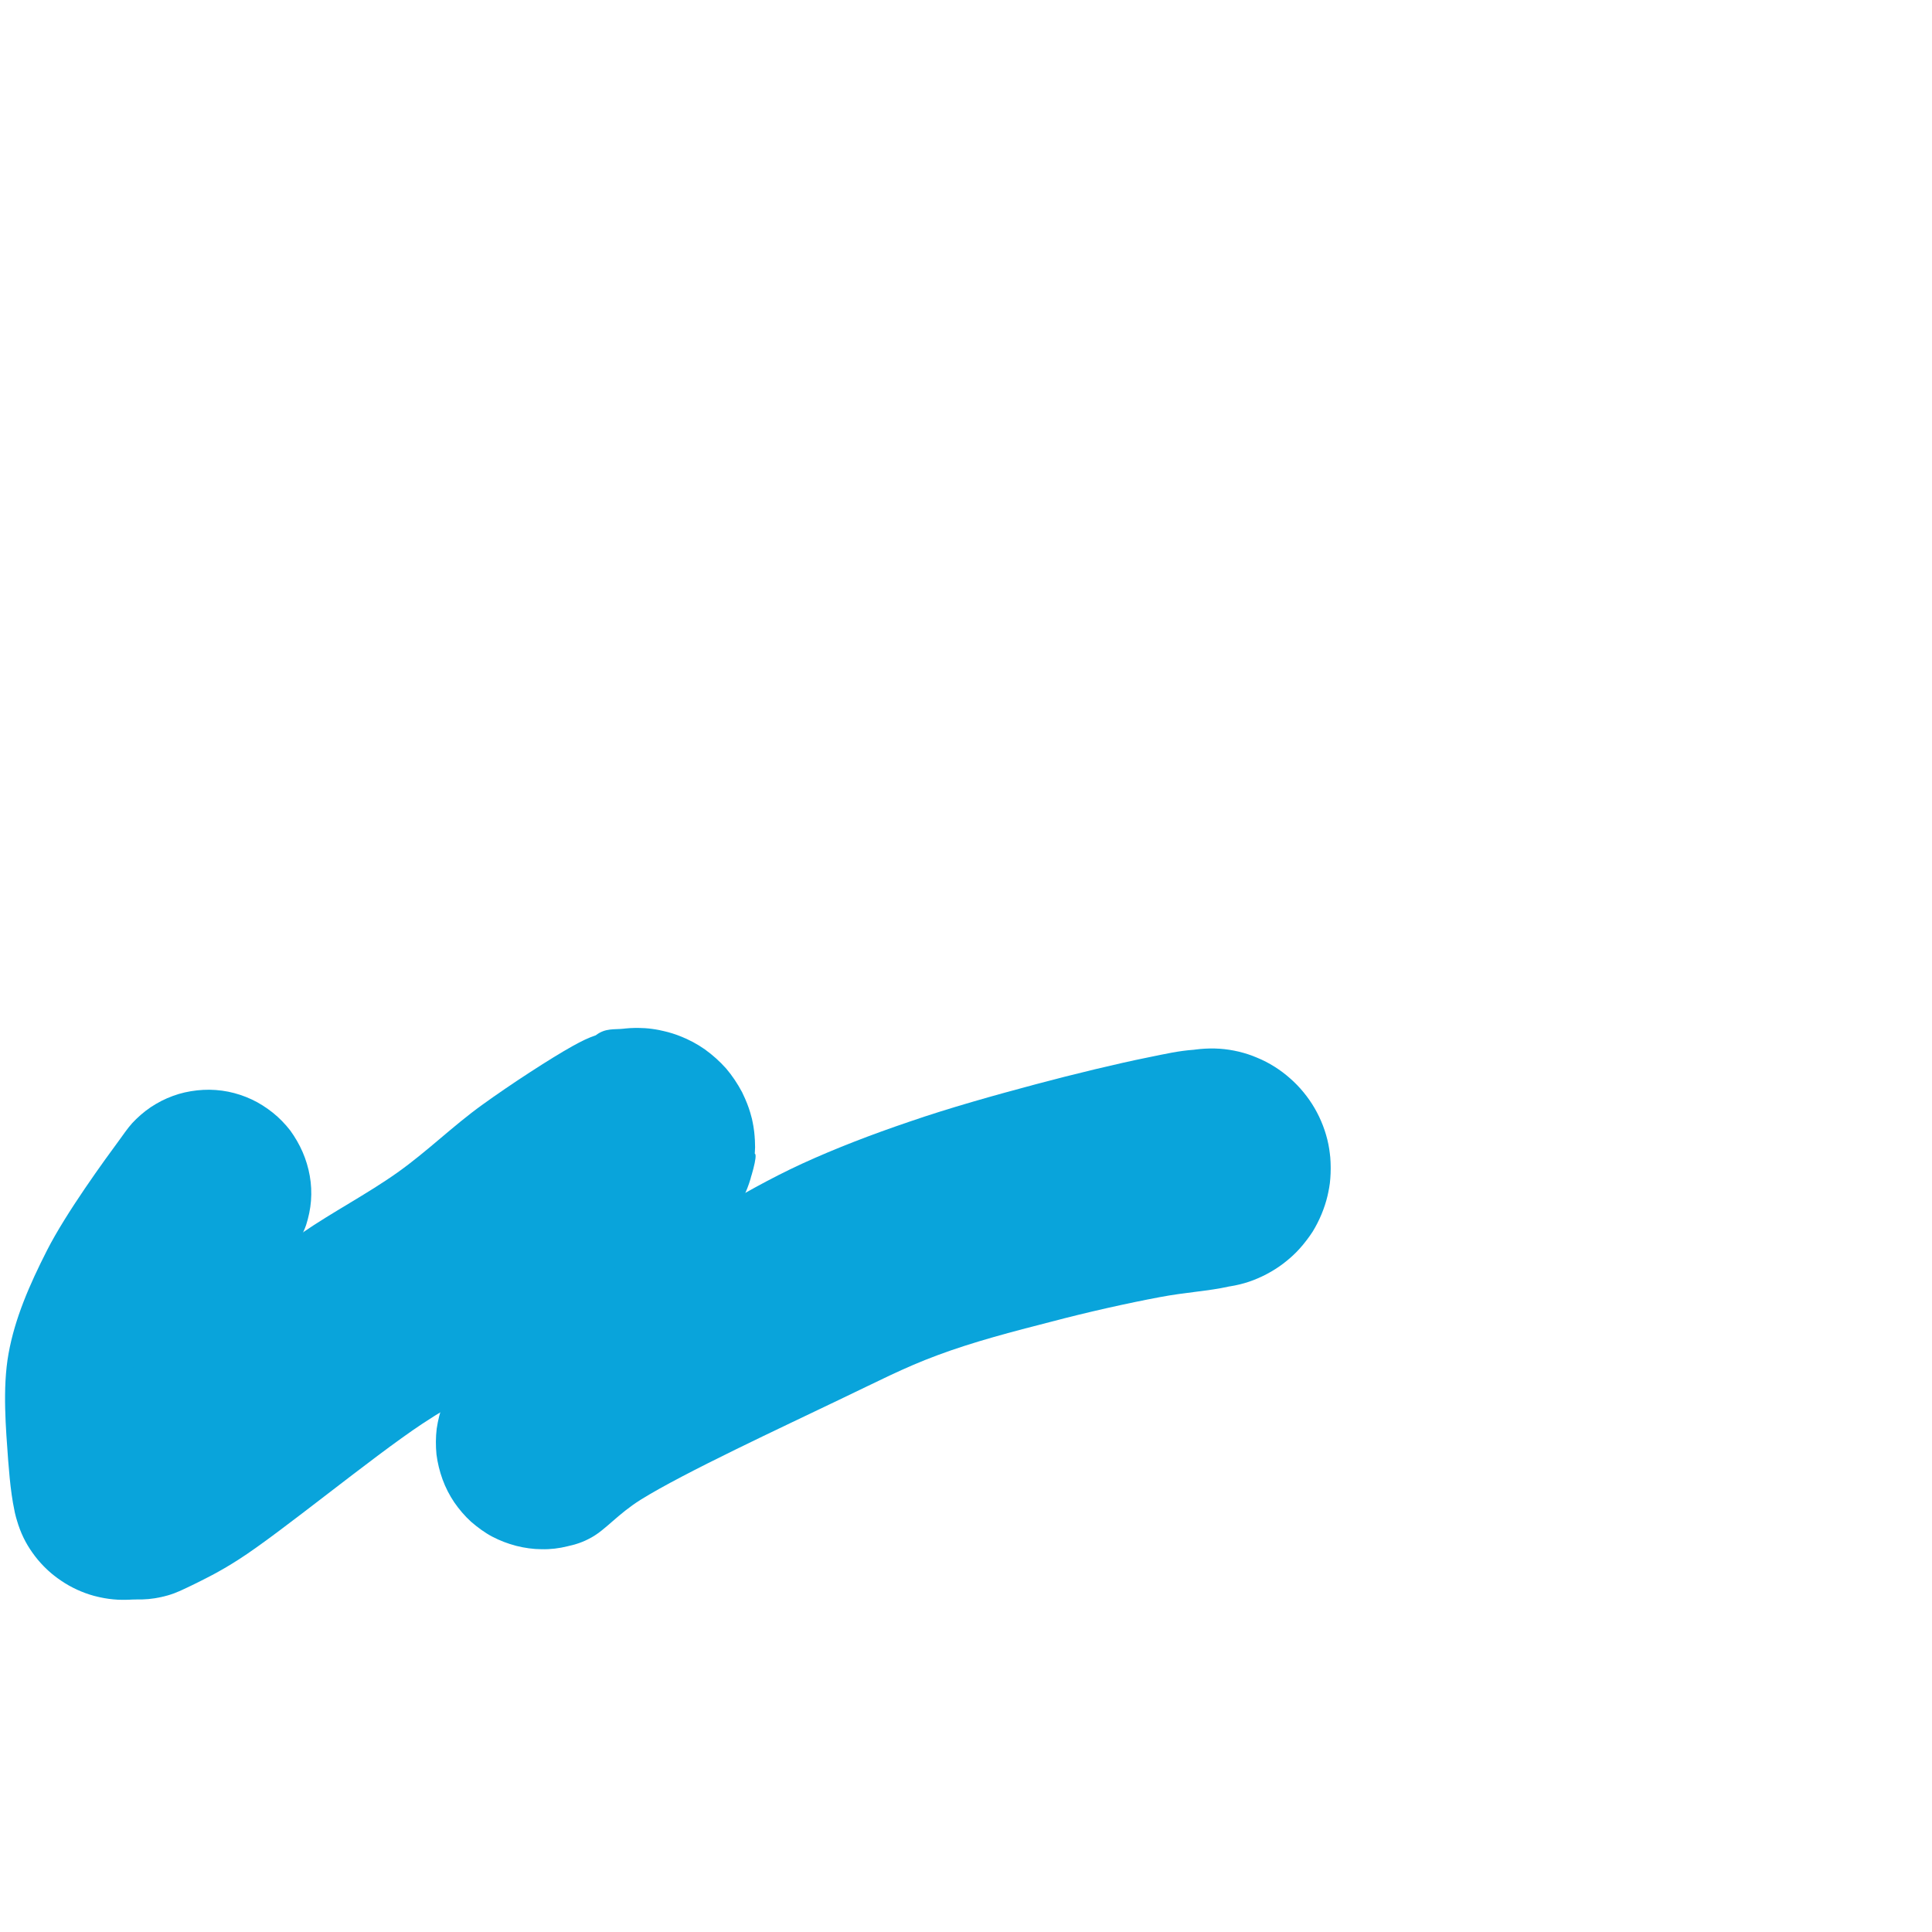 <svg xmlns="http://www.w3.org/2000/svg" xmlns:xlink="http://www.w3.org/1999/xlink" width="200" zoomAndPan="magnify" viewBox="0 0 150 150" height="200" preserveAspectRatio="xMidYMid meet" version="1.0"><defs><clipPath id="f234d8bbe8"><path d="M 0.387 84.562 L 24.199 84.562 L 24.199 124.25 L 0.387 124.25 Z M 0.387 84.562" clip-rule="nonzero"></path></clipPath><clipPath id="553b19dde1"><path d="M 22.941 96.871 C 16.988 108.715 18.336 113.273 18.191 115.555 C 18.129 116.758 18.051 117.438 17.75 118.309 C 17.465 119.18 17.004 120.051 16.449 120.781 C 15.898 121.508 15.199 122.188 14.441 122.711 C 13.68 123.219 12.793 123.629 11.906 123.883 C 11.02 124.137 10.055 124.246 9.137 124.199 C 8.219 124.152 7.27 123.945 6.414 123.598 C 5.559 123.266 4.719 122.758 4.008 122.172 C 3.309 121.586 2.676 120.844 2.199 120.051 C 1.727 119.258 1.363 118.355 1.156 117.453 C 0.965 116.566 0.902 115.586 0.996 114.668 C 1.094 113.766 1.363 112.816 1.742 111.992 C 2.121 111.152 2.66 110.344 3.293 109.664 C 3.926 109 4.703 108.414 5.512 107.969 C 6.316 107.543 7.25 107.227 8.156 107.082 C 9.059 106.926 10.039 106.926 10.941 107.066 C 11.844 107.211 12.777 107.527 13.586 107.953 C 14.41 108.383 15.184 108.969 15.816 109.633 C 16.449 110.297 17.004 111.105 17.387 111.945 C 17.781 112.766 18.051 113.719 18.145 114.621 C 18.242 115.539 18.191 116.52 18.004 117.406 C 17.812 118.309 17.449 119.211 16.973 120.004 C 16.5 120.797 15.883 121.539 15.184 122.141 C 14.473 122.727 13.648 123.25 12.793 123.582 C 11.938 123.93 10.988 124.137 10.07 124.199 C 9.152 124.246 8.172 124.137 7.285 123.898 C 6.414 123.66 5.512 123.25 4.75 122.727 C 3.988 122.219 3.277 121.555 2.723 120.828 C 2.168 120.098 1.742 119.355 1.41 118.355 C 0.965 117.012 0.777 115.238 0.633 113.371 C 0.461 110.961 0.176 107.781 0.664 105.09 C 1.156 102.348 2.297 99.738 3.641 97.094 C 5.129 94.164 8.121 90.062 9.359 88.383 C 9.879 87.656 10.117 87.324 10.578 86.879 C 11.035 86.438 11.559 86.023 12.113 85.707 C 12.668 85.375 13.27 85.121 13.887 84.934 C 14.488 84.758 15.152 84.648 15.785 84.617 C 16.418 84.582 17.086 84.633 17.719 84.758 C 18.336 84.883 18.969 85.09 19.539 85.359 C 20.125 85.629 20.68 85.992 21.184 86.391 C 21.676 86.785 22.137 87.258 22.531 87.766 C 22.91 88.289 23.242 88.859 23.496 89.445 C 23.75 90.031 23.941 90.664 24.051 91.297 C 24.164 91.93 24.195 92.578 24.145 93.23 C 24.098 93.863 23.957 94.512 23.766 95.113 C 23.559 95.73 22.941 96.871 22.941 96.871" clip-rule="nonzero"></path></clipPath><clipPath id="5ed761bb1a"><path d="M 0.387 0.562 L 24.199 0.562 L 24.199 40.25 L 0.387 40.25 Z M 0.387 0.562" clip-rule="nonzero"></path></clipPath><clipPath id="e437d5c51c"><path d="M 22.941 12.871 C 16.988 24.715 18.336 29.273 18.191 31.555 C 18.129 32.758 18.051 33.438 17.75 34.309 C 17.465 35.18 17.004 36.051 16.449 36.781 C 15.898 37.508 15.199 38.188 14.441 38.711 C 13.68 39.219 12.793 39.629 11.906 39.883 C 11.02 40.137 10.055 40.246 9.137 40.199 C 8.219 40.152 7.27 39.945 6.414 39.598 C 5.559 39.266 4.719 38.758 4.008 38.172 C 3.309 37.586 2.676 36.844 2.199 36.051 C 1.727 35.258 1.363 34.355 1.156 33.453 C 0.965 32.566 0.902 31.586 0.996 30.668 C 1.094 29.766 1.363 28.816 1.742 27.992 C 2.121 27.152 2.66 26.344 3.293 25.664 C 3.926 25 4.703 24.414 5.512 23.969 C 6.316 23.543 7.25 23.227 8.156 23.082 C 9.059 22.926 10.039 22.926 10.941 23.066 C 11.844 23.211 12.777 23.527 13.586 23.953 C 14.41 24.383 15.184 24.969 15.816 25.633 C 16.449 26.297 17.004 27.105 17.387 27.945 C 17.781 28.766 18.051 29.719 18.145 30.621 C 18.242 31.539 18.191 32.52 18.004 33.406 C 17.812 34.309 17.449 35.211 16.973 36.004 C 16.5 36.797 15.883 37.539 15.184 38.141 C 14.473 38.727 13.648 39.25 12.793 39.582 C 11.938 39.93 10.988 40.137 10.07 40.199 C 9.152 40.246 8.172 40.137 7.285 39.898 C 6.414 39.66 5.512 39.25 4.75 38.727 C 3.988 38.219 3.277 37.555 2.723 36.828 C 2.168 36.098 1.742 35.355 1.41 34.355 C 0.965 33.012 0.777 31.238 0.633 29.371 C 0.461 26.961 0.176 23.781 0.664 21.09 C 1.156 18.348 2.297 15.738 3.641 13.094 C 5.129 10.164 8.121 6.062 9.359 4.383 C 9.879 3.656 10.117 3.324 10.578 2.879 C 11.035 2.438 11.559 2.023 12.113 1.707 C 12.668 1.375 13.27 1.121 13.887 0.934 C 14.488 0.758 15.152 0.648 15.785 0.617 C 16.418 0.582 17.086 0.633 17.719 0.758 C 18.336 0.883 18.969 1.09 19.539 1.359 C 20.125 1.629 20.68 1.992 21.184 2.391 C 21.676 2.785 22.137 3.258 22.531 3.766 C 22.91 4.289 23.242 4.859 23.496 5.445 C 23.75 6.031 23.941 6.664 24.051 7.297 C 24.164 7.93 24.195 8.578 24.145 9.23 C 24.098 9.863 23.957 10.512 23.766 11.113 C 23.559 11.73 22.941 12.871 22.941 12.871" clip-rule="nonzero"></path></clipPath><clipPath id="e5f9b93639"><rect x="0" width="25" y="0" height="41"></rect></clipPath><clipPath id="eb831b736b"><path d="M 2.375 79.688 L 58.727 79.688 L 58.727 124.344 L 2.375 124.344 Z M 2.375 79.688" clip-rule="nonzero"></path></clipPath><clipPath id="86f13af5b5"><path d="M 6.676 108.742 C 12.262 105.176 14.637 102.539 16.871 100.695 C 19.02 98.922 21.152 97.324 23.449 95.73 C 25.812 94.102 28.516 92.699 30.875 91.023 C 33.188 89.379 35.176 87.406 37.438 85.781 C 39.688 84.152 42.812 82.133 44.426 81.234 C 45.223 80.797 45.613 80.602 46.281 80.371 C 46.949 80.145 47.699 79.949 48.43 79.867 C 49.148 79.785 49.914 79.785 50.629 79.883 C 51.363 79.98 52.098 80.176 52.781 80.438 C 53.465 80.699 54.133 81.055 54.734 81.48 C 55.32 81.902 55.891 82.41 56.379 82.961 C 56.852 83.516 57.273 84.152 57.617 84.801 C 57.941 85.453 58.203 86.152 58.383 86.871 C 58.547 87.586 58.625 88.336 58.625 89.07 C 58.609 89.801 58.512 90.551 58.332 91.27 C 58.152 91.969 57.879 92.684 57.535 93.32 C 57.176 93.973 56.754 94.59 56.266 95.129 C 55.762 95.68 55.191 96.168 54.586 96.578 C 53.984 97 52.762 97.766 52.617 97.586 C 52.309 97.227 58.172 89.379 58.609 89.574 C 58.84 89.688 58.301 91.562 57.926 92.473 C 57.566 93.367 57.016 94.266 56.379 94.996 C 55.742 95.73 54.93 96.398 54.098 96.902 C 53.254 97.391 52.273 97.766 51.332 97.961 C 50.371 98.172 49.328 98.207 48.352 98.09 C 47.391 97.977 46.379 97.684 45.5 97.277 C 44.621 96.855 43.773 96.25 43.074 95.582 C 42.355 94.898 41.738 94.07 41.297 93.191 C 40.844 92.328 40.516 91.332 40.371 90.371 C 40.223 89.41 40.238 88.367 40.402 87.406 C 40.582 86.445 40.926 85.453 41.379 84.605 C 41.852 83.742 42.488 82.914 43.203 82.262 C 43.922 81.594 44.801 81.008 45.68 80.617 C 46.574 80.211 47.586 79.949 48.547 79.852 C 49.523 79.754 50.566 79.82 51.508 80.047 C 52.469 80.258 53.43 80.664 54.262 81.172 C 55.094 81.691 55.875 82.375 56.508 83.125 C 57.129 83.875 57.648 84.77 58.008 85.684 C 58.367 86.594 58.578 87.602 58.609 88.582 C 58.66 89.559 58.527 90.602 58.27 91.527 C 57.992 92.473 57.535 93.418 56.98 94.215 C 56.43 95.012 55.711 95.762 54.914 96.348 C 54.133 96.934 53.203 97.406 52.273 97.719 C 51.348 98.012 50.32 98.172 49.344 98.156 C 48.367 98.141 47.34 97.961 46.43 97.652 C 45.5 97.324 44.59 96.82 43.824 96.234 C 43.039 95.633 42.34 94.867 41.805 94.051 C 41.25 93.238 40.551 92.539 40.582 91.348 C 40.648 88.906 44.523 81.742 46.266 80.371 C 47.016 79.801 47.699 79.949 48.43 79.867 C 49.148 79.785 49.914 79.785 50.629 79.883 C 51.363 79.98 52.098 80.176 52.781 80.438 C 53.465 80.699 54.133 81.055 54.734 81.48 C 55.32 81.902 55.891 82.41 56.379 82.961 C 56.852 83.516 57.273 84.152 57.617 84.801 C 57.941 85.453 58.203 86.152 58.383 86.871 C 58.547 87.586 58.625 88.336 58.625 89.07 C 58.609 89.801 58.512 90.551 58.332 91.27 C 58.152 91.969 57.879 92.684 57.535 93.32 C 57.176 93.973 56.754 94.59 56.266 95.129 C 55.762 95.68 55.191 96.168 54.586 96.578 C 53.984 97 52.617 97.586 52.617 97.586 C 52.617 97.602 53.984 96.871 54 96.902 C 54.051 96.984 48.984 100.109 46.574 101.723 C 44.262 103.27 42.145 104.898 39.848 106.363 C 37.551 107.848 35.5 108.742 32.797 110.535 C 28.824 113.172 21.805 118.984 18.547 121.07 C 16.969 122.082 15.875 122.602 14.852 123.105 C 14.133 123.449 13.645 123.691 13.012 123.871 C 12.375 124.051 11.707 124.164 11.039 124.18 C 10.387 124.199 9.703 124.148 9.051 124.004 C 8.418 123.871 7.766 123.645 7.18 123.367 C 6.578 123.074 6.008 122.715 5.504 122.293 C 4.98 121.867 4.523 121.363 4.117 120.844 C 3.727 120.305 3.402 119.719 3.141 119.117 C 2.879 118.496 2.699 117.848 2.602 117.195 C 2.504 116.543 2.473 115.859 2.539 115.207 C 2.586 114.539 2.734 113.871 2.945 113.254 C 3.156 112.633 3.449 112.016 3.809 111.461 C 4.168 110.91 4.605 110.387 5.078 109.93 C 5.551 109.477 6.676 108.742 6.676 108.742" clip-rule="nonzero"></path></clipPath><clipPath id="0d55d8802b"><path d="M 0.398 0.688 L 56.727 0.688 L 56.727 45.32 L 0.398 45.32 Z M 0.398 0.688" clip-rule="nonzero"></path></clipPath><clipPath id="85bc8221d0"><path d="M 4.676 29.742 C 10.262 26.176 12.637 23.539 14.871 21.695 C 17.02 19.922 19.152 18.324 21.449 16.73 C 23.812 15.102 26.516 13.699 28.875 12.023 C 31.188 10.379 33.176 8.406 35.438 6.781 C 37.688 5.152 40.812 3.133 42.426 2.234 C 43.223 1.797 43.613 1.602 44.281 1.371 C 44.949 1.145 45.699 0.949 46.43 0.867 C 47.148 0.785 47.914 0.785 48.629 0.883 C 49.363 0.98 50.098 1.176 50.781 1.438 C 51.465 1.699 52.133 2.055 52.734 2.48 C 53.32 2.902 53.891 3.41 54.379 3.961 C 54.852 4.516 55.273 5.152 55.617 5.801 C 55.941 6.453 56.203 7.152 56.383 7.871 C 56.547 8.586 56.625 9.336 56.625 10.07 C 56.609 10.801 56.512 11.551 56.332 12.27 C 56.152 12.969 55.879 13.684 55.535 14.32 C 55.176 14.973 54.754 15.59 54.266 16.129 C 53.762 16.68 53.191 17.168 52.586 17.578 C 51.984 18 50.762 18.766 50.617 18.586 C 50.309 18.227 56.172 10.379 56.609 10.574 C 56.84 10.688 56.301 12.562 55.926 13.473 C 55.566 14.367 55.016 15.266 54.379 15.996 C 53.742 16.73 52.93 17.398 52.098 17.902 C 51.254 18.391 50.273 18.766 49.332 18.961 C 48.371 19.172 47.328 19.207 46.352 19.09 C 45.391 18.977 44.379 18.684 43.5 18.277 C 42.621 17.855 41.773 17.25 41.074 16.582 C 40.355 15.898 39.738 15.07 39.297 14.191 C 38.844 13.328 38.516 12.332 38.371 11.371 C 38.223 10.41 38.238 9.367 38.402 8.406 C 38.582 7.445 38.926 6.453 39.379 5.605 C 39.852 4.742 40.488 3.914 41.203 3.262 C 41.922 2.594 42.801 2.008 43.68 1.617 C 44.574 1.211 45.586 0.949 46.547 0.852 C 47.523 0.754 48.566 0.82 49.508 1.047 C 50.469 1.258 51.43 1.664 52.262 2.172 C 53.094 2.691 53.875 3.375 54.508 4.125 C 55.129 4.875 55.648 5.77 56.008 6.684 C 56.367 7.594 56.578 8.602 56.609 9.582 C 56.66 10.559 56.527 11.602 56.27 12.527 C 55.992 13.473 55.535 14.418 54.98 15.215 C 54.43 16.012 53.711 16.762 52.914 17.348 C 52.133 17.934 51.203 18.406 50.273 18.719 C 49.348 19.012 48.32 19.172 47.344 19.156 C 46.367 19.141 45.34 18.961 44.43 18.652 C 43.5 18.324 42.59 17.82 41.824 17.234 C 41.039 16.633 40.34 15.867 39.805 15.051 C 39.25 14.238 38.551 13.539 38.582 12.348 C 38.648 9.906 42.523 2.742 44.266 1.371 C 45.016 0.801 45.699 0.949 46.43 0.867 C 47.148 0.785 47.914 0.785 48.629 0.883 C 49.363 0.98 50.098 1.176 50.781 1.438 C 51.465 1.699 52.133 2.055 52.734 2.48 C 53.32 2.902 53.891 3.41 54.379 3.961 C 54.852 4.516 55.273 5.152 55.617 5.801 C 55.941 6.453 56.203 7.152 56.383 7.871 C 56.547 8.586 56.625 9.336 56.625 10.07 C 56.609 10.801 56.512 11.551 56.332 12.27 C 56.152 12.969 55.879 13.684 55.535 14.32 C 55.176 14.973 54.754 15.59 54.266 16.129 C 53.762 16.68 53.191 17.168 52.586 17.578 C 51.984 18 50.617 18.586 50.617 18.586 C 50.617 18.602 51.984 17.871 52 17.902 C 52.051 17.984 46.984 21.109 44.574 22.723 C 42.262 24.27 40.145 25.898 37.848 27.363 C 35.551 28.848 33.5 29.742 30.797 31.535 C 26.824 34.172 19.805 39.984 16.547 42.07 C 14.969 43.082 13.875 43.602 12.852 44.105 C 12.133 44.449 11.645 44.691 11.012 44.871 C 10.375 45.051 9.707 45.164 9.039 45.18 C 8.387 45.199 7.703 45.148 7.051 45.004 C 6.418 44.871 5.766 44.645 5.18 44.367 C 4.578 44.074 4.008 43.715 3.504 43.293 C 2.98 42.867 2.523 42.363 2.117 41.844 C 1.727 41.305 1.402 40.719 1.141 40.117 C 0.879 39.496 0.699 38.848 0.602 38.195 C 0.504 37.543 0.473 36.859 0.539 36.207 C 0.586 35.539 0.734 34.871 0.945 34.254 C 1.156 33.633 1.449 33.016 1.809 32.461 C 2.168 31.91 2.605 31.387 3.078 30.93 C 3.551 30.477 4.676 29.742 4.676 29.742" clip-rule="nonzero"></path></clipPath><clipPath id="9685df2fc3"><rect x="0" width="57" y="0" height="46"></rect></clipPath><clipPath id="1de7893793"><path d="M 33.707 81.398 L 103.391 81.398 L 103.391 120.32 L 33.707 120.32 Z M 33.707 81.398" clip-rule="nonzero"></path></clipPath><clipPath id="fac2af3031"><path d="M 36.691 105.738 C 41.527 101.812 50.371 96.812 54.734 94.371 C 57.699 92.707 59.668 91.551 62.273 90.348 C 64.945 89.125 67.68 88.082 70.598 87.09 C 73.707 86.016 77.207 85.039 80.383 84.191 C 83.363 83.395 86.816 82.562 89.098 82.105 C 90.531 81.812 91.523 81.586 92.68 81.504 C 93.723 81.422 94.699 81.375 95.676 81.555 C 96.652 81.73 97.648 82.074 98.512 82.562 C 99.375 83.035 100.203 83.688 100.871 84.418 C 101.539 85.152 102.125 86.031 102.516 86.926 C 102.926 87.84 103.184 88.867 103.281 89.844 C 103.363 90.836 103.297 91.879 103.07 92.84 C 102.844 93.801 102.434 94.777 101.914 95.625 C 101.375 96.453 100.691 97.254 99.926 97.871 C 99.16 98.508 98.25 99.027 97.32 99.387 C 96.395 99.746 95.367 99.941 94.375 99.988 C 93.379 100.02 92.34 99.891 91.395 99.613 C 90.434 99.32 89.488 98.863 88.676 98.297 C 87.875 97.727 87.109 96.992 86.523 96.195 C 85.953 95.395 85.465 94.453 85.172 93.508 C 84.863 92.578 84.715 91.535 84.734 90.543 C 84.75 89.551 84.93 88.508 85.27 87.578 C 85.598 86.652 86.102 85.723 86.719 84.941 C 87.34 84.176 88.105 83.457 88.934 82.922 C 89.766 82.367 90.727 81.945 91.688 81.699 C 92.648 81.457 93.691 81.359 94.684 81.422 C 95.676 81.488 96.703 81.73 97.613 82.125 C 98.527 82.496 99.422 83.066 100.156 83.719 C 100.906 84.371 101.57 85.184 102.062 86.031 C 102.566 86.895 102.941 87.871 103.137 88.848 C 103.332 89.828 103.363 90.867 103.25 91.863 C 103.121 92.84 102.828 93.848 102.387 94.746 C 101.965 95.625 101.359 96.488 100.66 97.203 C 99.977 97.902 99.113 98.523 98.234 98.98 C 97.355 99.434 96.492 99.629 95.383 99.891 C 93.887 100.234 92.027 100.332 90.059 100.707 C 87.551 101.176 84.406 101.879 81.574 102.629 C 78.656 103.375 75.582 104.176 72.797 105.215 C 70.109 106.211 68.121 107.27 65.141 108.684 C 60.875 110.738 53.074 114.352 49.719 116.453 C 47.961 117.562 47.016 118.766 45.922 119.367 C 45.223 119.758 44.703 119.906 44.051 120.055 C 43.414 120.215 42.73 120.297 42.062 120.281 C 41.414 120.281 40.727 120.184 40.078 120.02 C 39.441 119.855 38.809 119.613 38.219 119.305 C 37.633 118.996 37.082 118.586 36.574 118.148 C 36.086 117.707 35.648 117.188 35.273 116.648 C 34.898 116.094 34.59 115.492 34.359 114.859 C 34.133 114.238 33.969 113.57 33.887 112.918 C 33.824 112.27 33.824 111.586 33.906 110.918 C 34.004 110.266 34.164 109.598 34.41 108.977 C 34.652 108.359 34.965 107.758 35.355 107.219 C 35.73 106.684 36.691 105.738 36.691 105.738" clip-rule="nonzero"></path></clipPath><clipPath id="8657054b93"><path d="M 0.707 0.398 L 70.391 0.398 L 70.391 39.32 L 0.707 39.32 Z M 0.707 0.398" clip-rule="nonzero"></path></clipPath><clipPath id="b3bd68aa6c"><path d="M 3.691 24.738 C 8.527 20.812 17.371 15.812 21.734 13.371 C 24.699 11.707 26.668 10.551 29.273 9.348 C 31.945 8.125 34.68 7.082 37.598 6.09 C 40.707 5.016 44.207 4.039 47.383 3.191 C 50.363 2.395 53.816 1.562 56.098 1.105 C 57.531 0.812 58.523 0.586 59.68 0.504 C 60.723 0.422 61.699 0.375 62.676 0.555 C 63.652 0.73 64.648 1.074 65.512 1.562 C 66.375 2.035 67.203 2.688 67.871 3.418 C 68.539 4.152 69.125 5.031 69.516 5.926 C 69.926 6.84 70.184 7.867 70.281 8.844 C 70.363 9.836 70.297 10.879 70.07 11.84 C 69.844 12.801 69.434 13.777 68.914 14.625 C 68.375 15.453 67.691 16.254 66.926 16.871 C 66.16 17.508 65.25 18.027 64.32 18.387 C 63.395 18.746 62.367 18.941 61.375 18.988 C 60.379 19.02 59.34 18.891 58.395 18.613 C 57.434 18.32 56.488 17.863 55.676 17.297 C 54.875 16.727 54.109 15.992 53.523 15.195 C 52.953 14.395 52.465 13.453 52.172 12.508 C 51.863 11.578 51.715 10.535 51.734 9.543 C 51.75 8.551 51.93 7.508 52.27 6.578 C 52.598 5.652 53.102 4.723 53.719 3.941 C 54.34 3.176 55.105 2.457 55.934 1.922 C 56.766 1.367 57.727 0.945 58.688 0.699 C 59.648 0.457 60.691 0.359 61.684 0.422 C 62.676 0.488 63.703 0.73 64.613 1.125 C 65.527 1.496 66.422 2.066 67.156 2.719 C 67.906 3.371 68.57 4.184 69.062 5.031 C 69.566 5.895 69.941 6.871 70.137 7.848 C 70.332 8.828 70.363 9.867 70.25 10.863 C 70.121 11.84 69.828 12.848 69.387 13.746 C 68.965 14.625 68.359 15.488 67.66 16.203 C 66.977 16.902 66.113 17.523 65.234 17.98 C 64.355 18.434 63.492 18.629 62.383 18.891 C 60.887 19.234 59.027 19.332 57.059 19.707 C 54.551 20.176 51.406 20.879 48.574 21.629 C 45.656 22.375 42.582 23.176 39.797 24.215 C 37.109 25.211 35.121 26.27 32.141 27.684 C 27.875 29.738 20.074 33.352 16.719 35.453 C 14.961 36.562 14.016 37.766 12.922 38.367 C 12.223 38.758 11.703 38.906 11.051 39.055 C 10.414 39.215 9.73 39.297 9.062 39.281 C 8.414 39.281 7.727 39.184 7.078 39.02 C 6.441 38.855 5.809 38.613 5.219 38.305 C 4.633 37.996 4.082 37.586 3.574 37.148 C 3.086 36.707 2.648 36.188 2.273 35.648 C 1.898 35.094 1.59 34.492 1.359 33.859 C 1.133 33.238 0.969 32.57 0.887 31.918 C 0.824 31.27 0.824 30.586 0.906 29.918 C 1.004 29.266 1.164 28.598 1.41 27.977 C 1.652 27.359 1.965 26.758 2.355 26.219 C 2.73 25.684 3.691 24.738 3.691 24.738" clip-rule="nonzero"></path></clipPath><clipPath id="7cecfdec91"><rect x="0" width="71" y="0" height="40"></rect></clipPath></defs><g clip-path="url(#f234d8bbe8)"><g clip-path="url(#553b19dde1)"><g transform="matrix(1, 0, 0, 1, -0, 84)"><g clip-path="url(#e5f9b93639)"><g clip-path="url(#5ed761bb1a)"><g clip-path="url(#e437d5c51c)"><path fill="#09a4db" d="M 0 -0.02 L 24.781 -0.02 L 24.781 40.828 L 0 40.828 Z M 0 -0.02" fill-opacity="1" fill-rule="nonzero"></path></g></g></g></g></g></g><g clip-path="url(#eb831b736b)"><g clip-path="url(#86f13af5b5)"><g transform="matrix(1, 0, 0, 1, 2, 79)"><g clip-path="url(#9685df2fc3)"><g clip-path="url(#0d55d8802b)"><g clip-path="url(#85bc8221d0)"><path fill="#09a4db" d="M -0.113 0.199 L 57.375 0.199 L 57.375 45.832 L -0.113 45.832 Z M -0.113 0.199" fill-opacity="1" fill-rule="nonzero"></path></g></g></g></g></g></g><g clip-path="url(#1de7893793)"><g clip-path="url(#fac2af3031)"><g transform="matrix(1, 0, 0, 1, 33, 81)"><g clip-path="url(#7cecfdec91)"><g clip-path="url(#8657054b93)"><g clip-path="url(#b3bd68aa6c)"><path fill="#09a4db" d="M 0.238 -0.23 L 70.859 -0.23 L 70.859 39.949 L 0.238 39.949 Z M 0.238 -0.23" fill-opacity="1" fill-rule="nonzero"></path></g></g></g></g></g></g></svg>